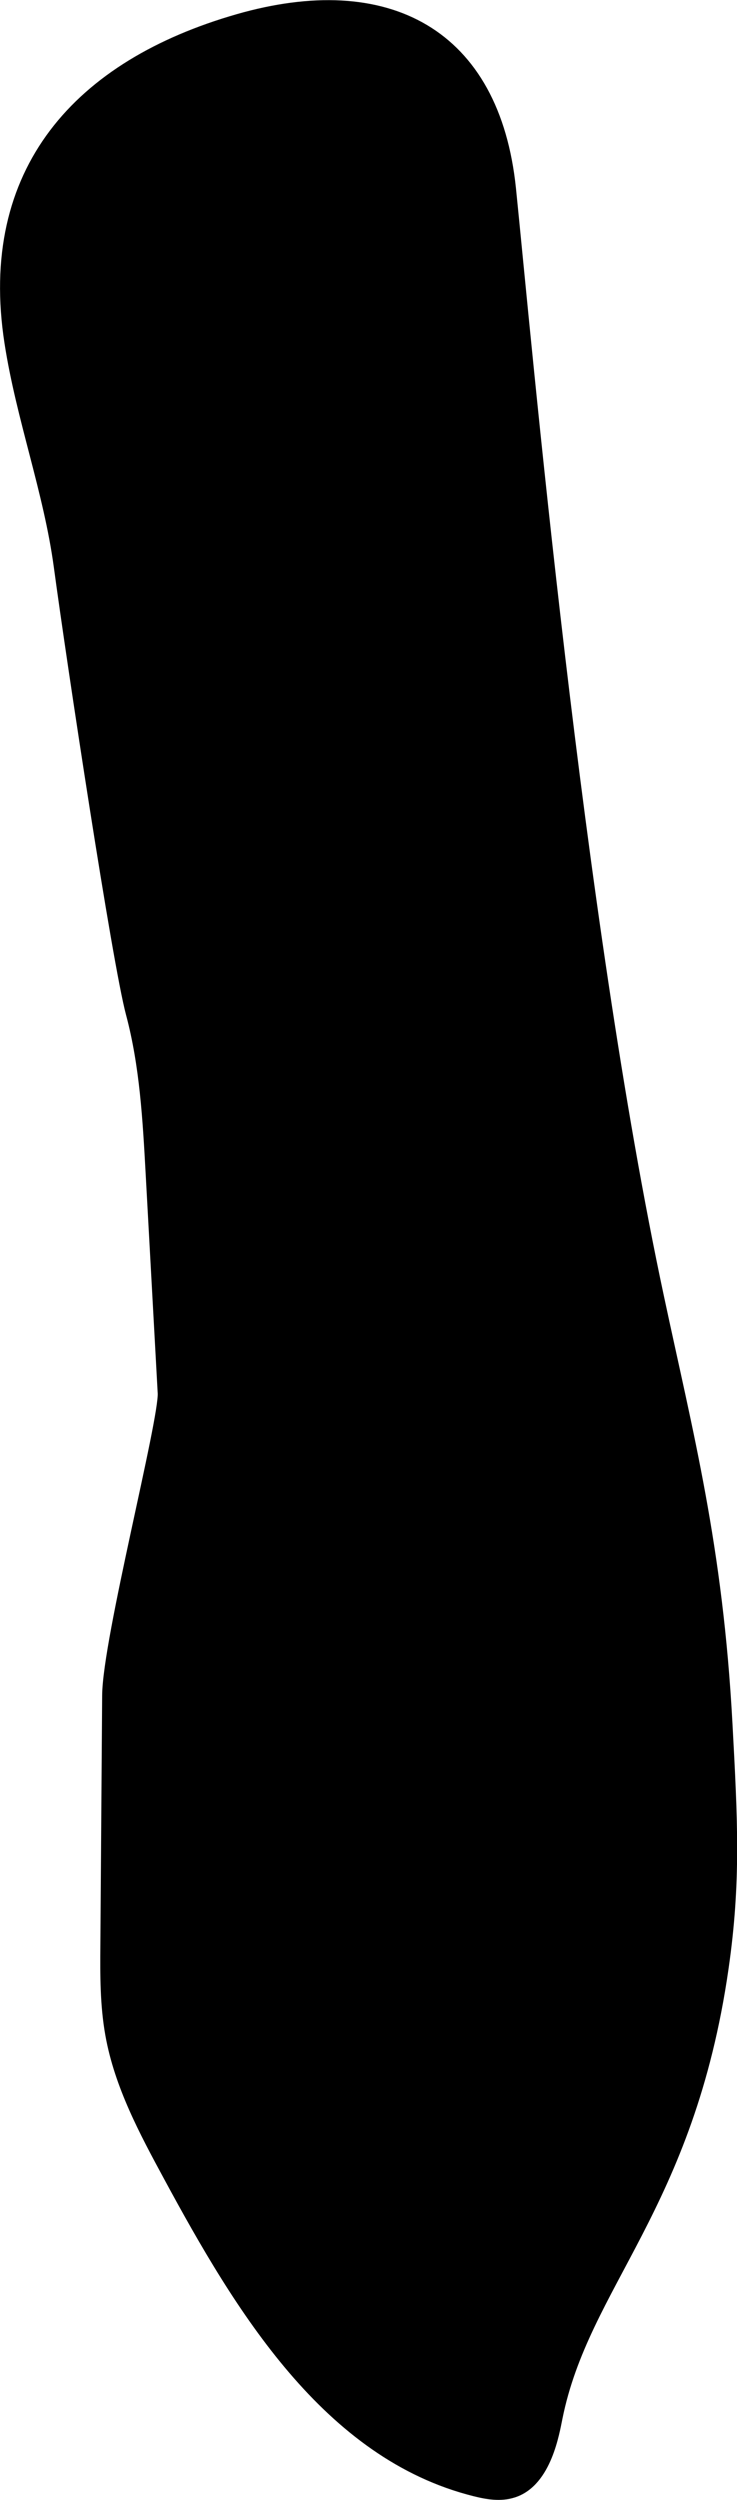 <?xml version="1.0" encoding="UTF-8"?>
<svg xmlns="http://www.w3.org/2000/svg"
     version="1.1"
     width="2.181mm"
     height="7.395mm"
     viewBox="0 0 6.183 20.962">
   <defs>
      <style type="text/css"><![CDATA[
      .cls-1 {
        stroke: #000;
        stroke-miterlimit: 10;
        stroke-width: .15px;
      }
    ]]></style>
   </defs>
   <path class="cls-1"
         d="M.112,2.867c.098,.634,.328,1.243,.414,1.879,.111,.822,.489,3.314,.604,3.745,.117,.439,.142,.895,.167,1.349l.101,1.84c.013,.237-.463,2.073-.466,2.538l-.015,2.095c-.002,.248-.003,.498,.041,.743,.075,.42,.281,.804,.484,1.179,.598,1.107,1.33,2.321,2.551,2.625,.1,.025,.206,.043,.304,.011,.259-.083,.323-.482,.348-.603,.228-1.132,1.105-1.766,1.393-3.77,.103-.717,.076-1.227,.032-2.043-.08-1.485-.329-2.424-.574-3.574-.688-3.22-1.111-8.017-1.242-9.296C4.121,.3,3.241-.164,2.006,.19,.68,.571-.108,1.446,.112,2.867Z"/>
</svg>
